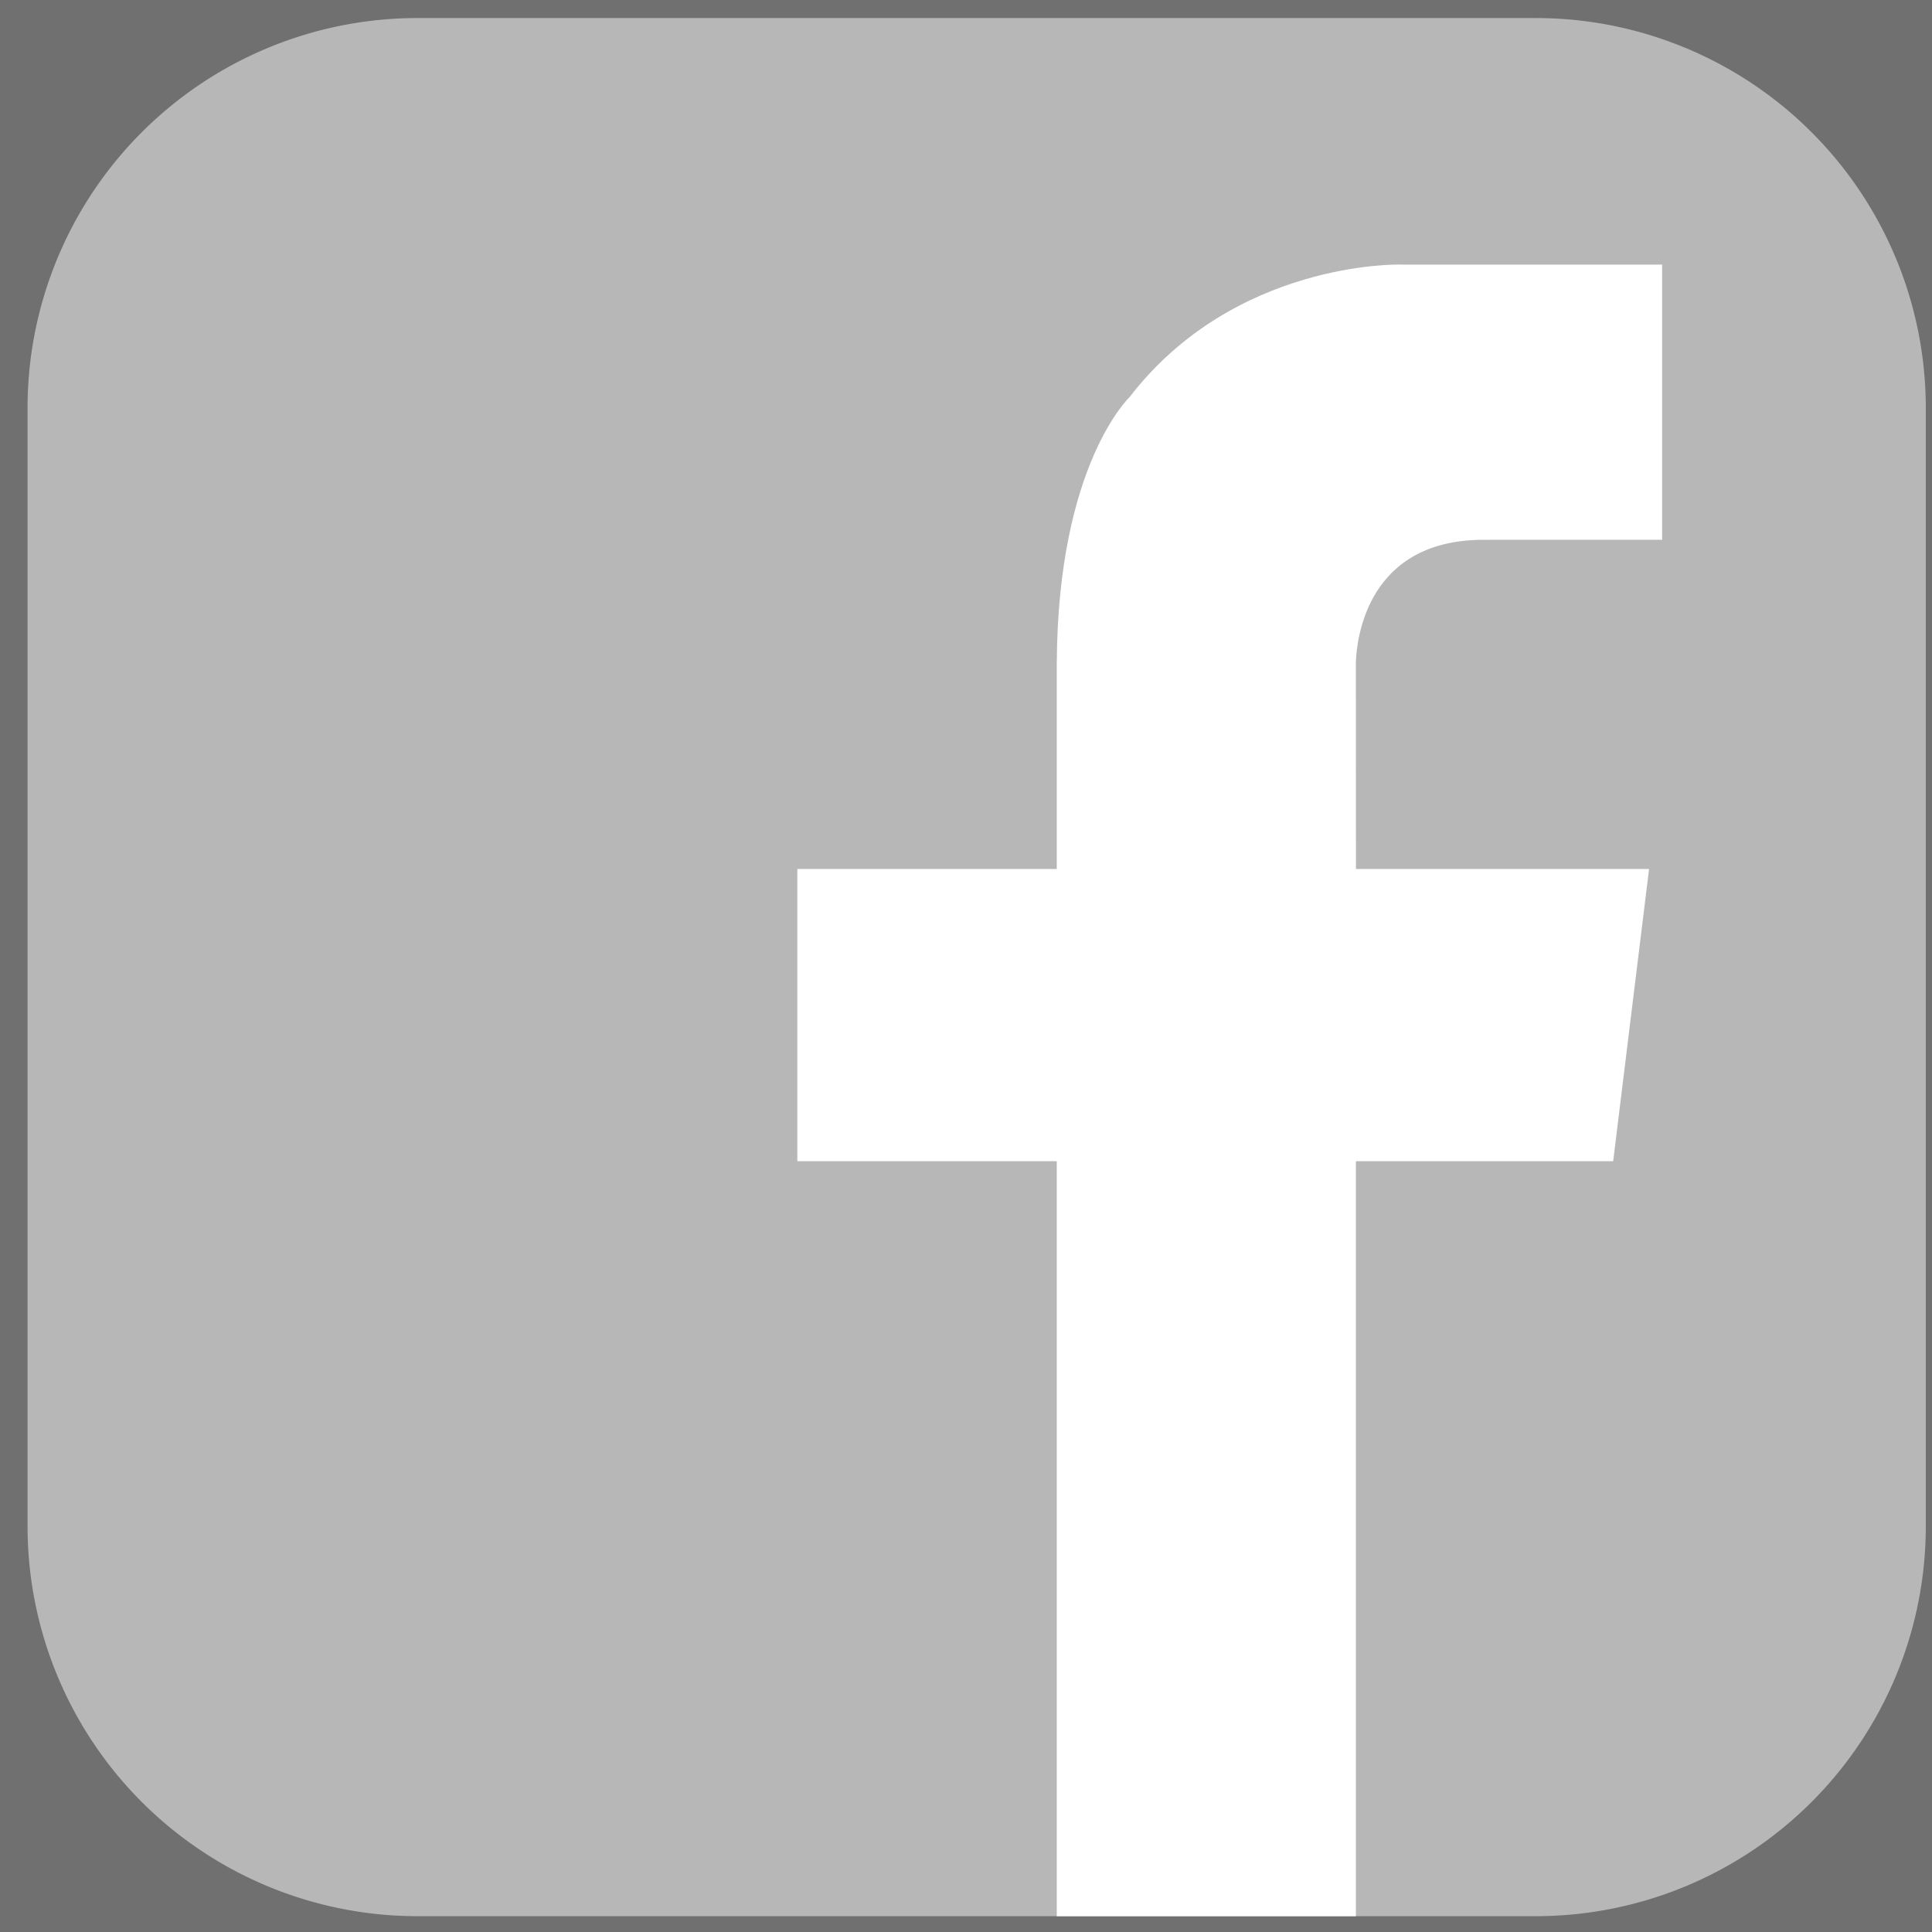 <svg xmlns="http://www.w3.org/2000/svg" width="100%" height="100%" viewBox="0 0 38 38" fill-rule="nonzero" stroke-linejoin="round" stroke-miterlimit="1.414" opacity=".7"><rect x="0" y="0" width="38" height="38" fill="#333333" stroke="none"/><path d="M8.21.355A7.67 7.67 0 0 0 .542 8.023V30.02a7.67 7.67 0 0 0 7.669 7.669H30.21a7.67 7.67 0 0 0 7.668-7.669V8.023A7.67 7.67 0 0 0 30.209.355H8.21z" fill="#999"/><path d="M29.247 10.617h3.445V5.204H27.53s-3.245-.08-5.314 2.608c0 0-1.41 1.33-1.43 5.22h-.001v4.06h-5.102v5.748h5.102v14.85h5.884V22.84h5.06l.706-5.748H26.67l-.002-4.06c.014-.454.216-2.454 2.58-2.414" fill="#fff"/></svg>